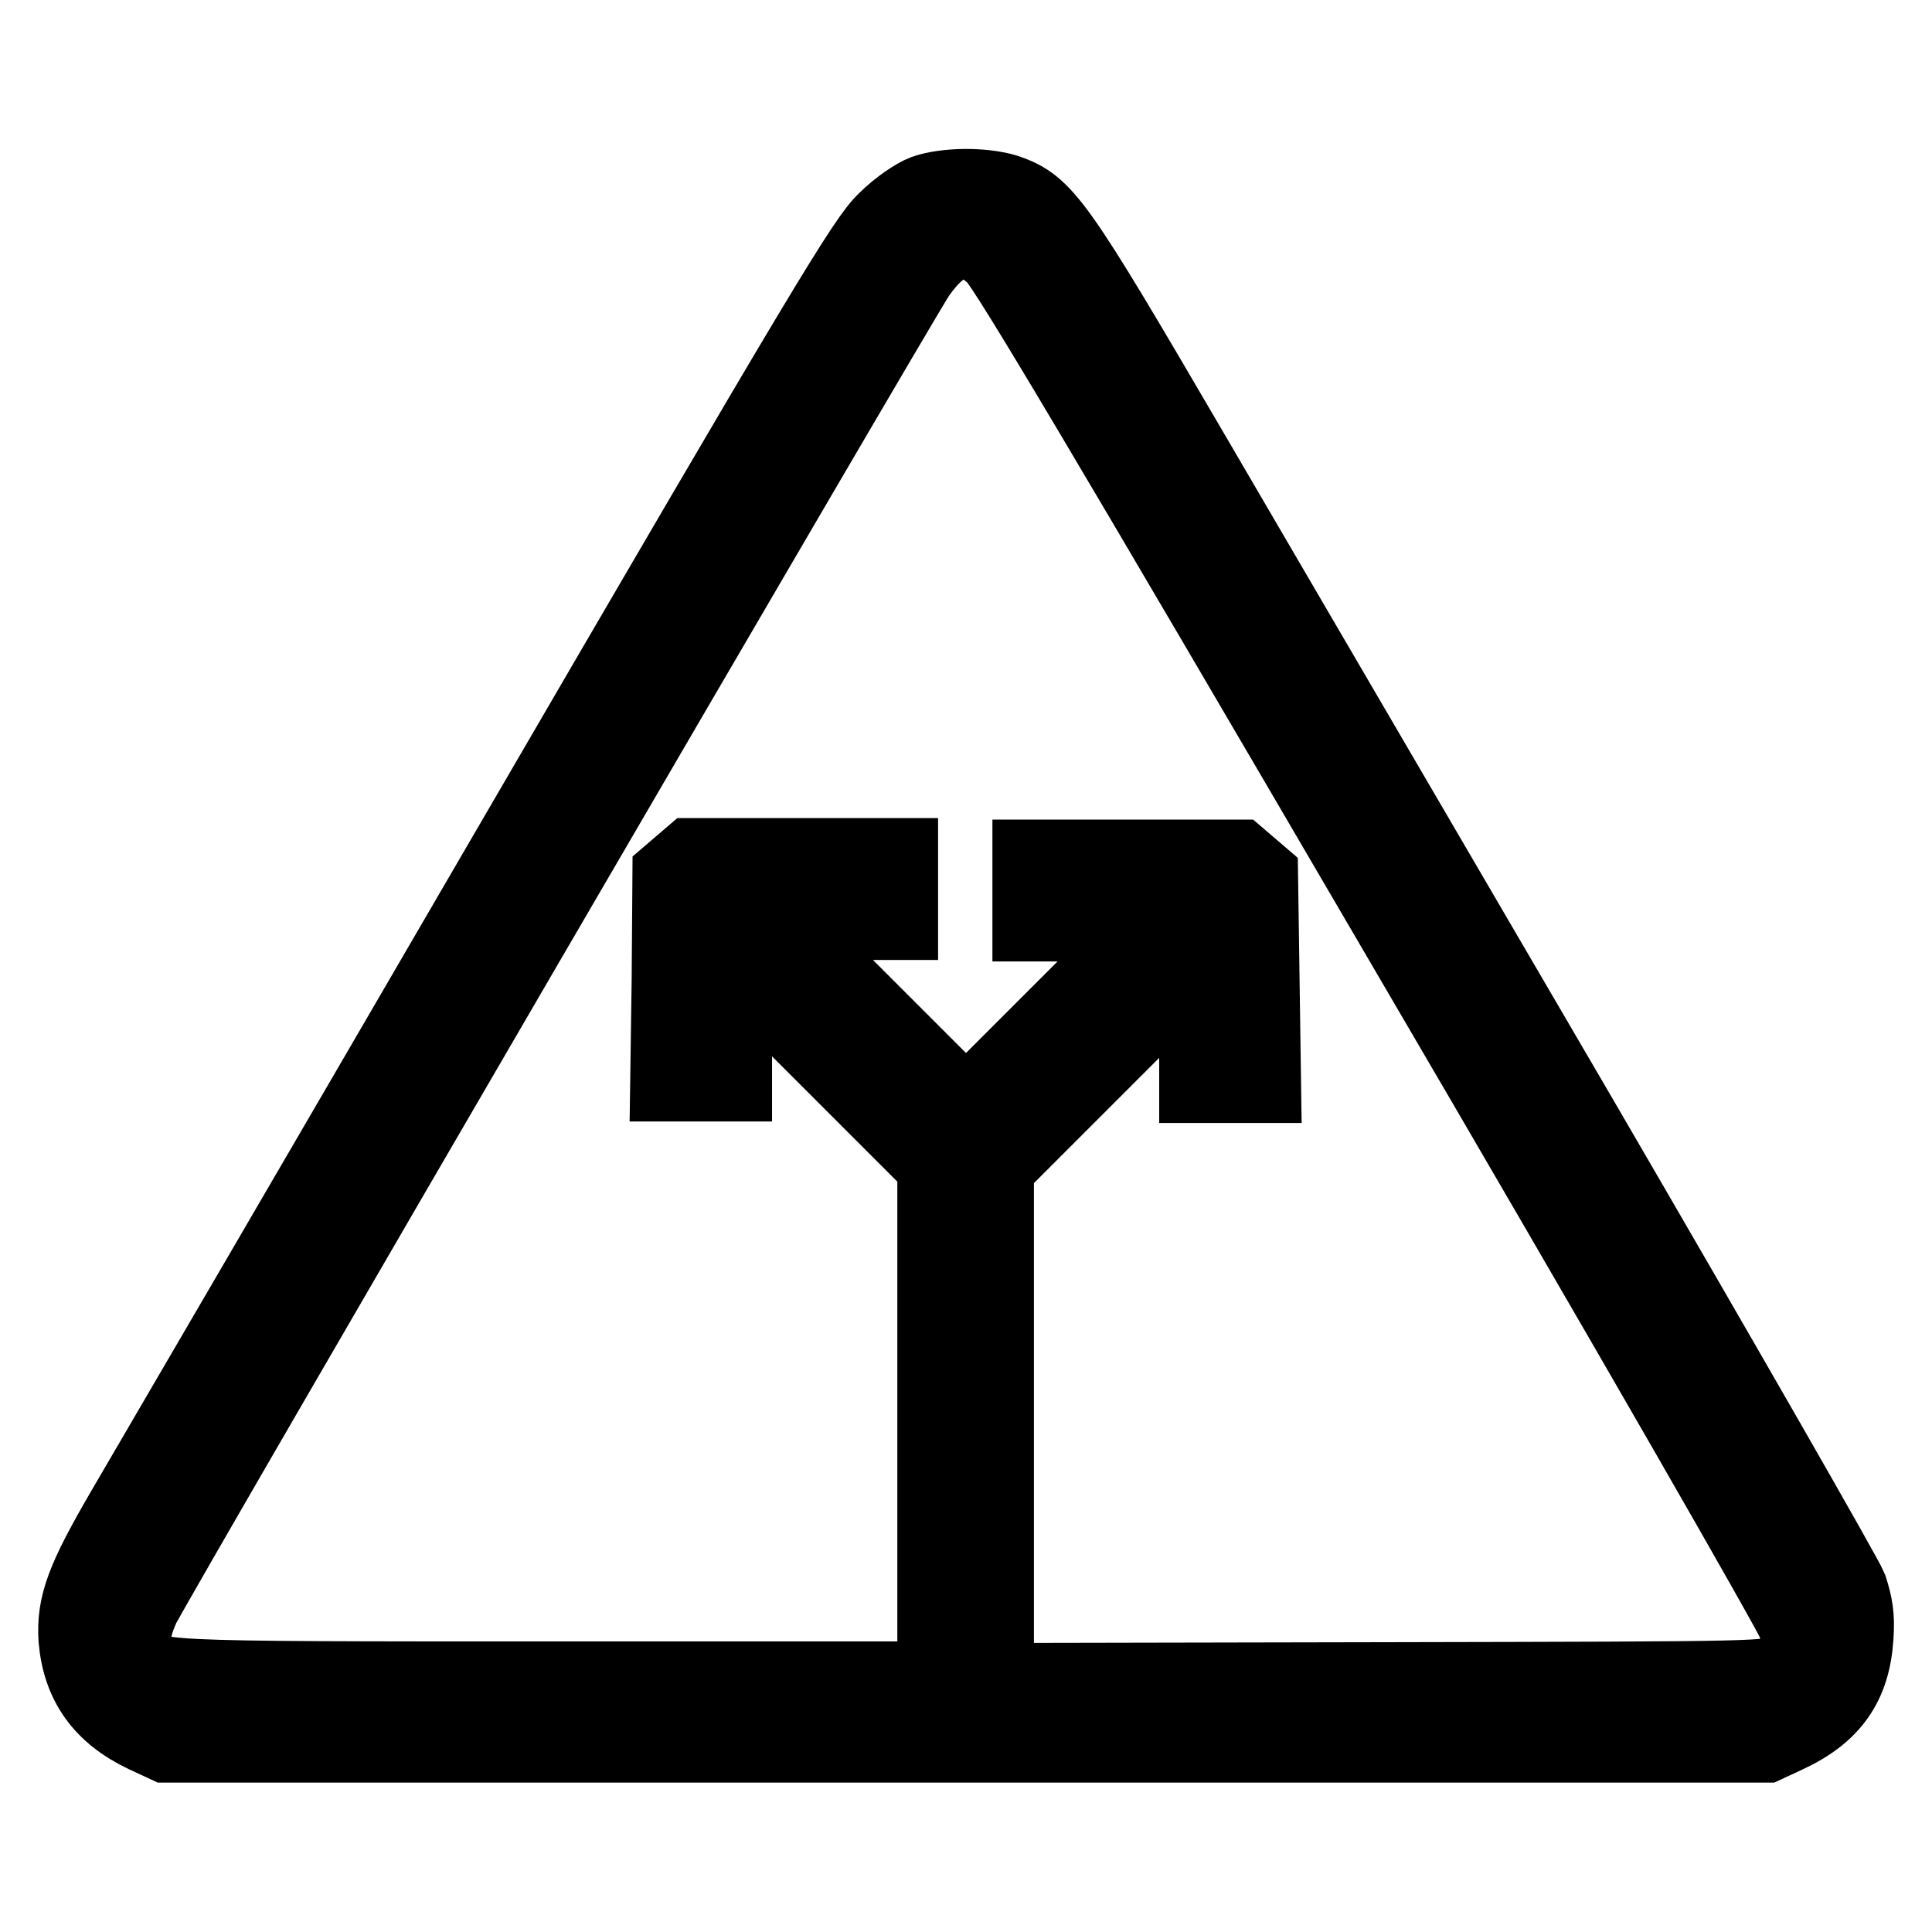 <?xml version="1.0" encoding="utf-8"?>
<!-- Svg Vector Icons : http://www.onlinewebfonts.com/icon -->
<!DOCTYPE svg PUBLIC "-//W3C//DTD SVG 1.1//EN" "http://www.w3.org/Graphics/SVG/1.1/DTD/svg11.dtd">
<svg version="1.1" xmlns="http://www.w3.org/2000/svg" xmlns:xlink="http://www.w3.org/1999/xlink" x="0px" y="0px" viewBox="0 0 256 256" enable-background="new 0 0 256 256" xml:space="preserve">
<g><g><g><path stroke-width="10" fill-opacity="0" stroke="#000000"  d="M122.5,25.5c-1.3,0.5-3.5,2-5.2,3.7c-2.7,2.6-7.5,10.5-49.8,83.2c-25.7,44.2-48.7,83.6-51.1,87.7c-5.3,9.1-6.6,12.5-6.3,17.1c0.5,5.9,3.4,10,9.1,12.7l2.8,1.3h106h106l2.8-1.3c6-2.8,8.7-6.7,9.1-13c0.2-2.8-0.1-4.3-0.8-6.5c-0.6-1.5-16.7-29.6-35.8-62.4c-19.1-32.7-42.3-72.4-51.4-88c-18.1-31-19.4-32.8-24.6-34.6C130.3,24.5,125.4,24.5,122.5,25.5z M131.8,34c1.7,1.7,14.6,23.4,53.8,90.5c31.1,53.1,51.8,89.3,52.3,90.7c0.8,2.9,0.3,4.7-1.8,6.2c-1.4,1.1-1.5,1.1-52.8,1.2l-51.3,0.1v-34v-34l13.3-13.3l13.3-13.3v7.9v7.8h4.4h4.4l-0.2-13.9l-0.2-13.9l-1.4-1.2l-1.4-1.2h-13.9h-13.8v4.4v4.4h7.8h7.9l-12.2,12.2L128,146.6l-12.2-12.2l-12.2-12.2h7.9h7.8v-4.4v-4.4h-13.8H91.6l-1.4,1.2l-1.4,1.2l-0.1,13.9l-0.2,13.9h4.4h4.4v-7.8v-7.9l13.3,13.3l13.3,13.3v34v34H73.3c-54.5,0-53,0-54.9-2.6c-1.1-1.7-1-3.8,0.4-6.9c1.3-2.9,99.9-172.2,102.8-176.6C125.1,31.4,128.3,30.6,131.8,34z"/></g></g></g>
</svg>